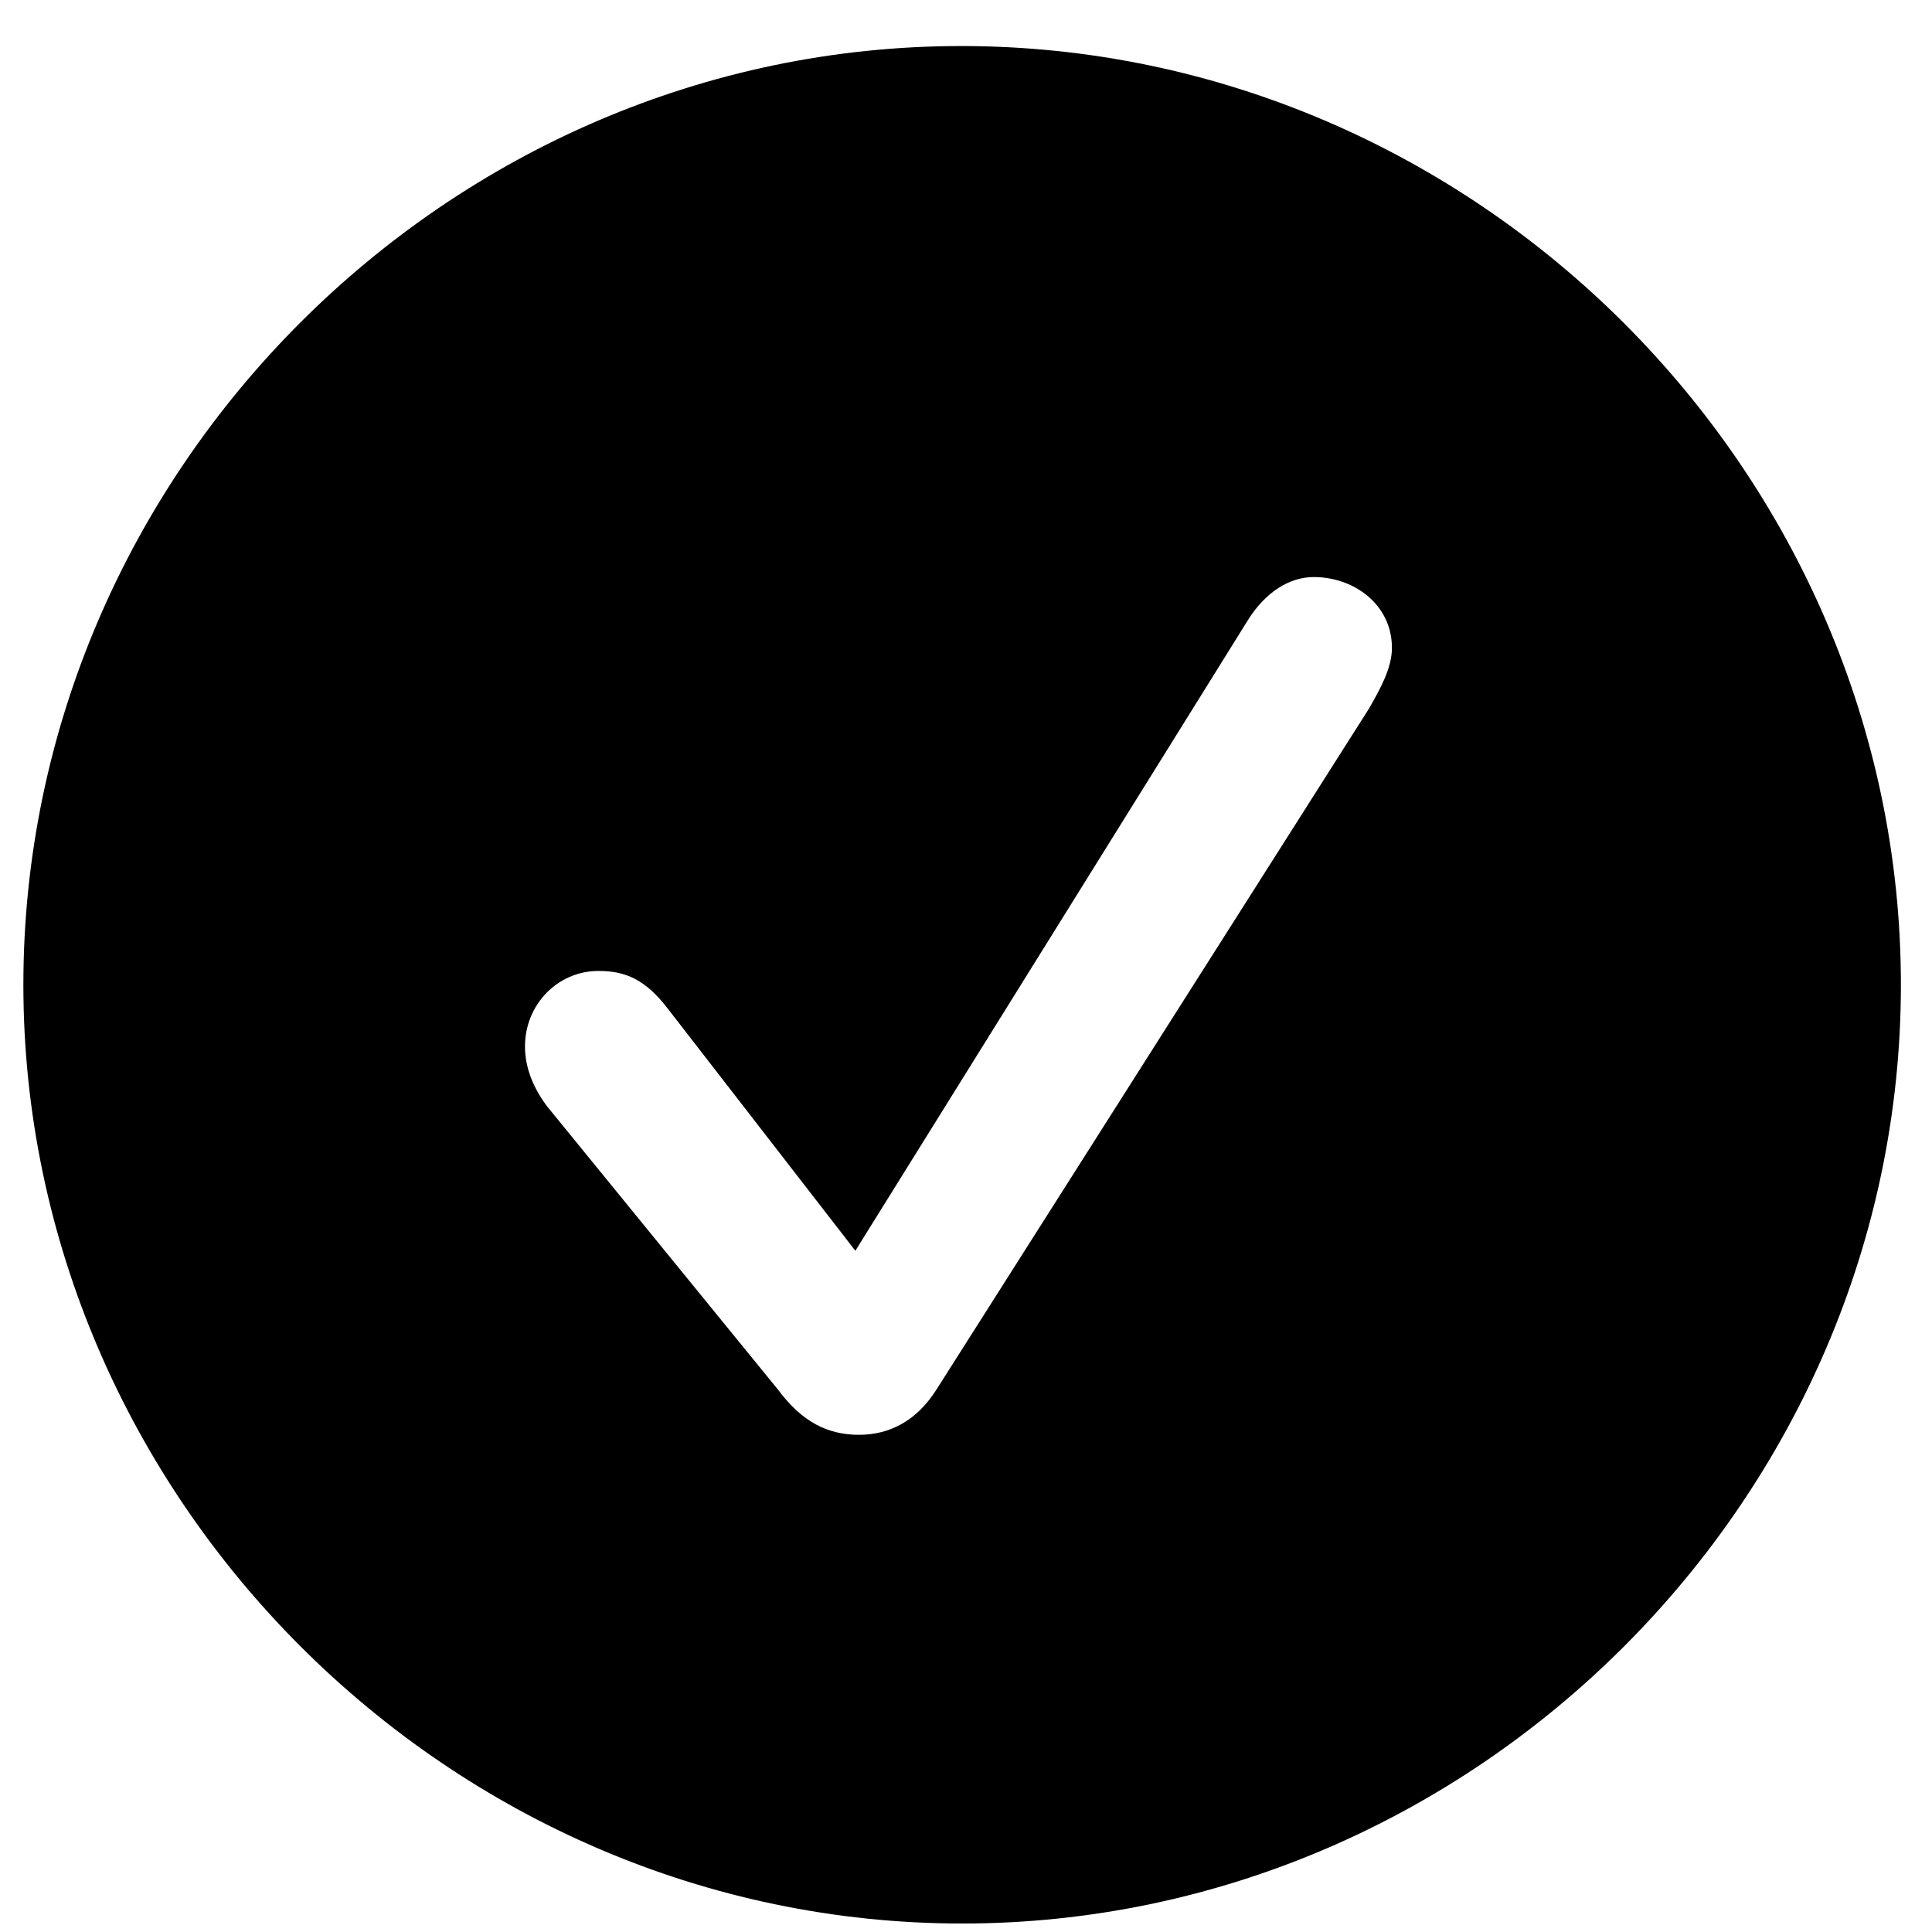 <?xml version="1.0" encoding="UTF-8"?> <svg xmlns="http://www.w3.org/2000/svg" width="41" height="41" viewBox="0 0 41 41" fill="none"> <path d="M20.418 40.82C31.316 40.82 40.34 31.777 40.34 20.898C40.34 10 31.297 0.977 20.398 0.977C9.52 0.977 0.496 10 0.496 20.898C0.496 31.777 9.539 40.82 20.418 40.82ZM18.23 30.449C17.566 30.449 17.02 30.176 16.512 29.492L11.609 23.477C11.316 23.086 11.141 22.656 11.141 22.207C11.141 21.328 11.824 20.605 12.703 20.605C13.27 20.605 13.699 20.781 14.188 21.426L18.152 26.543L26.492 13.145C26.863 12.559 27.371 12.246 27.879 12.246C28.738 12.246 29.539 12.832 29.539 13.75C29.539 14.18 29.285 14.629 29.051 15.039L19.871 29.492C19.461 30.137 18.895 30.449 18.23 30.449Z" fill="black"></path> </svg> 